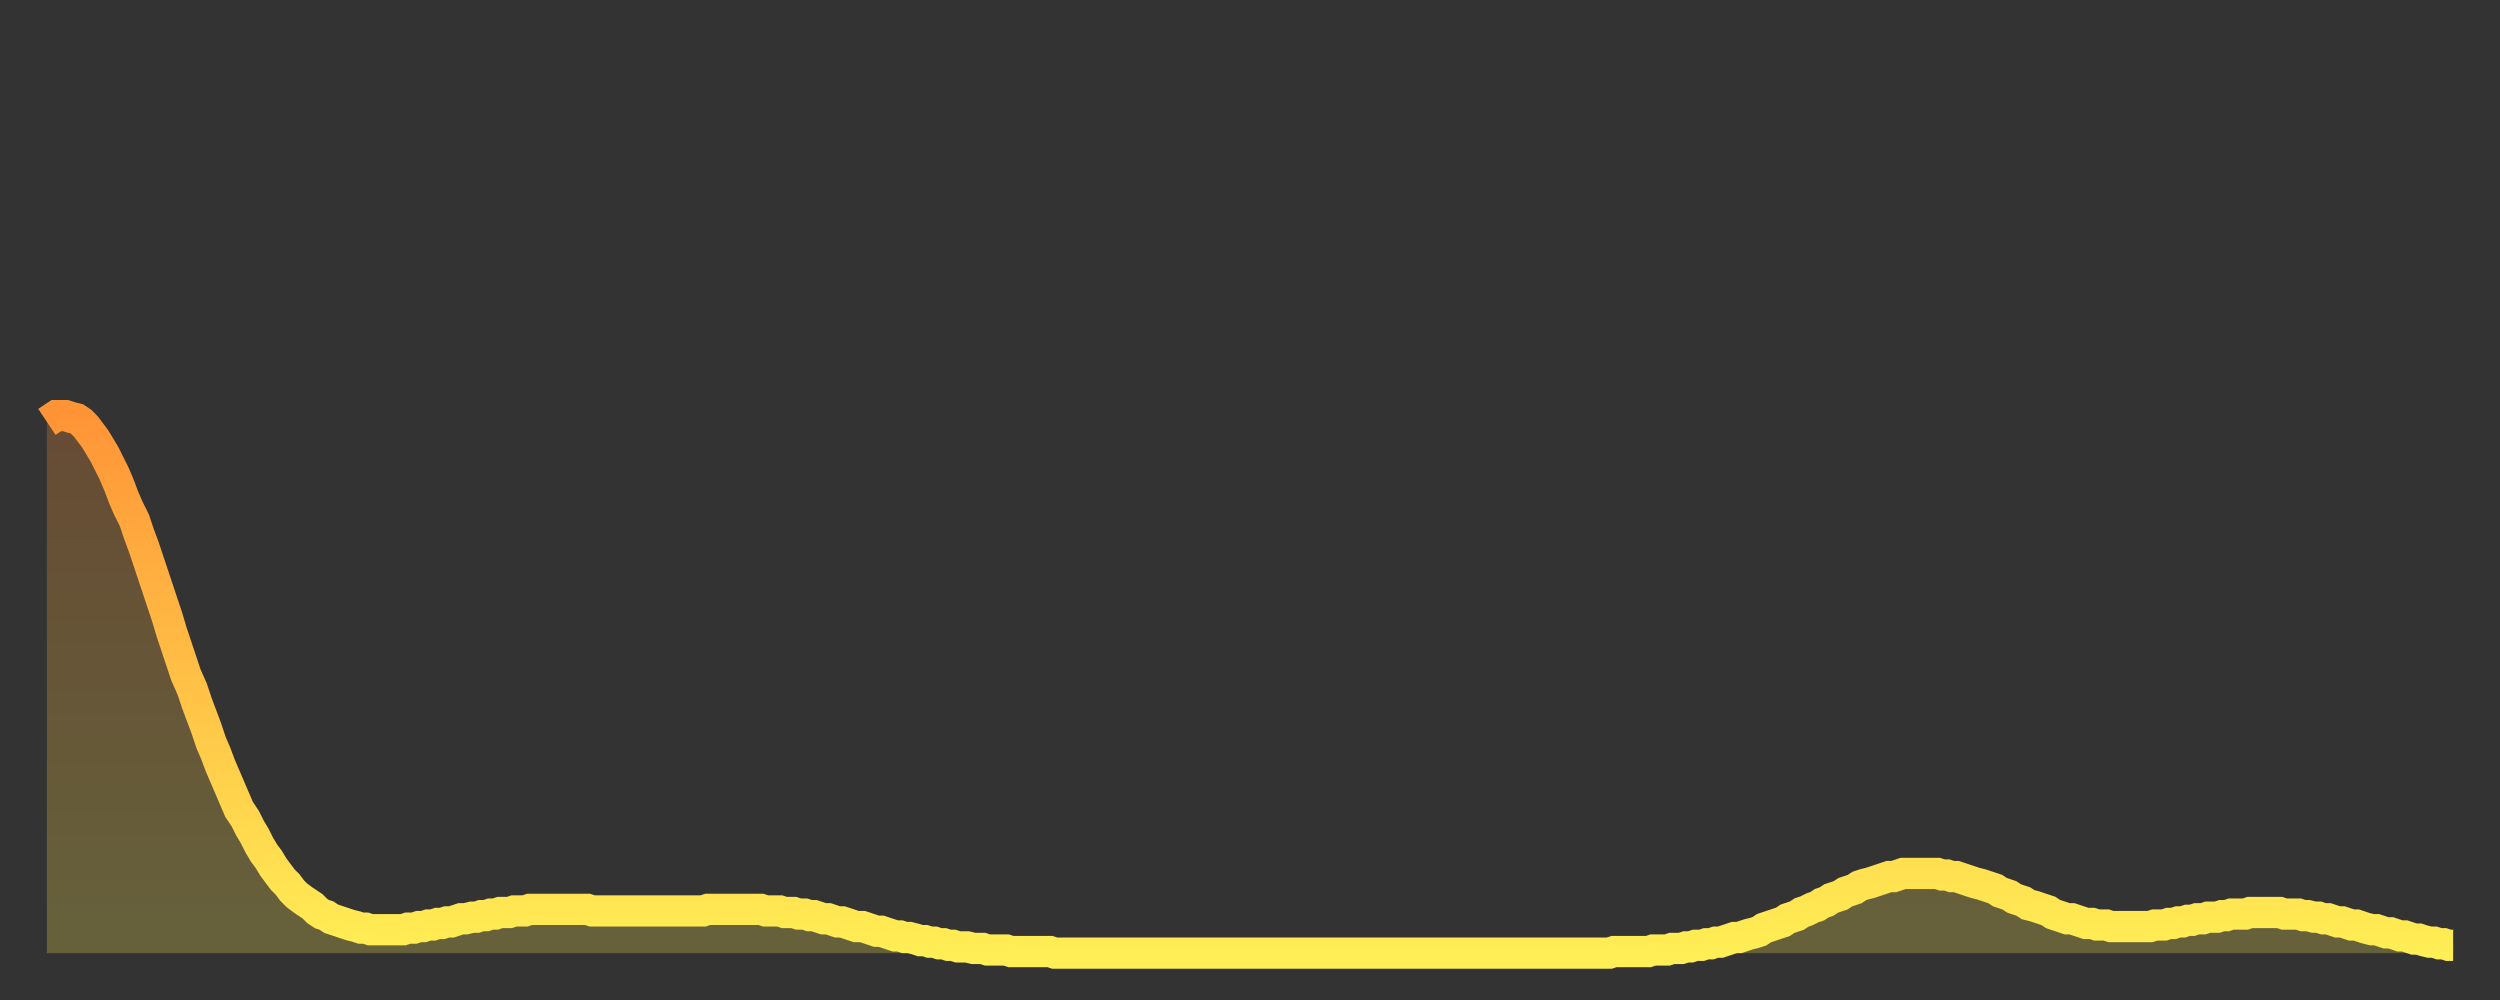 <?xml version="1.0" encoding="utf-8" ?>
<svg baseProfile="full" height="64" version="1.1" width="160" xmlns="http://www.w3.org/2000/svg" xmlns:ev="http://www.w3.org/2001/xml-events" xmlns:xlink="http://www.w3.org/1999/xlink"><rect width="100%" height="100%" fill="#333333" stroke="none"/><defs><linearGradient id="id24614" x1="0" x2="0" y1="0" y2="1"><stop offset="0%" stop-color="#ff9437" /><stop offset="50%" stop-color="#ffc146" /><stop offset="100%" stop-color="#ffee55" /></linearGradient></defs><g transform="translate(3,3)"><g><path d="M 0.0 24.0 0.3 23.8 0.6 23.6 0.9 23.6 1.2 23.6 1.5 23.7 1.9 23.8 2.2 24.0 2.5 24.3 2.8 24.7 3.1 25.1 3.4 25.6 3.7 26.1 4.0 26.7 4.3 27.3 4.6 28.0 4.9 28.8 5.2 29.5 5.6 30.3 5.9 31.2 6.2 32.0 6.5 32.9 6.8 33.8 7.1 34.7 7.4 35.6 7.7 36.5 8.0 37.5 8.3 38.4 8.6 39.3 8.9 40.2 9.3 41.1 9.6 42.0 9.9 42.8 10.2 43.6 10.5 44.5 10.8 45.2 11.1 46.0 11.4 46.7 11.7 47.4 12.0 48.1 12.3 48.8 12.7 49.4 13.0 50.0 13.3 50.5 13.6 51.1 13.9 51.6 14.2 52.0 14.5 52.5 14.8 52.9 15.1 53.3 15.4 53.6 15.7 54.0 16.0 54.3 16.4 54.6 16.7 54.8 17.0 55.0 17.3 55.3 17.6 55.5 17.9 55.6 18.2 55.8 18.5 55.9 18.8 56.0 19.1 56.1 19.4 56.2 19.8 56.3 20.1 56.4 20.4 56.4 20.7 56.5 21.0 56.5 21.3 56.5 21.6 56.5 21.9 56.5 22.2 56.5 22.5 56.5 22.8 56.5 23.1 56.4 23.5 56.4 23.8 56.3 24.1 56.3 24.4 56.2 24.7 56.2 25.0 56.1 25.3 56.1 25.6 56.0 25.9 56.0 26.2 55.9 26.5 55.8 26.8 55.8 27.2 55.7 27.5 55.7 27.8 55.6 28.1 55.6 28.4 55.5 28.7 55.5 29.0 55.4 29.3 55.4 29.6 55.4 29.9 55.3 30.2 55.3 30.6 55.3 30.9 55.2 31.2 55.2 31.5 55.2 31.8 55.2 32.1 55.2 32.4 55.2 32.7 55.2 33.0 55.2 33.3 55.2 33.6 55.2 33.9 55.2 34.3 55.2 34.6 55.2 34.9 55.3 35.2 55.3 35.5 55.3 35.8 55.3 36.1 55.3 36.4 55.3 36.7 55.3 37.0 55.3 37.3 55.3 37.7 55.3 38.0 55.3 38.3 55.3 38.6 55.3 38.9 55.3 39.2 55.3 39.5 55.3 39.8 55.3 40.1 55.3 40.4 55.3 40.7 55.3 41.0 55.3 41.4 55.3 41.7 55.3 42.0 55.3 42.3 55.2 42.6 55.2 42.9 55.2 43.2 55.2 43.5 55.2 43.8 55.2 44.1 55.2 44.4 55.2 44.7 55.2 45.1 55.2 45.4 55.2 45.7 55.2 46.0 55.3 46.3 55.3 46.6 55.3 46.9 55.3 47.2 55.4 47.5 55.4 47.8 55.4 48.1 55.5 48.5 55.5 48.8 55.6 49.1 55.6 49.4 55.7 49.7 55.8 50.0 55.8 50.3 55.9 50.6 56.0 50.9 56.0 51.2 56.1 51.5 56.2 51.8 56.3 52.2 56.3 52.5 56.4 52.8 56.5 53.1 56.6 53.4 56.6 53.7 56.7 54.0 56.8 54.3 56.9 54.6 56.9 54.9 57.0 55.2 57.0 55.6 57.1 55.9 57.2 56.2 57.2 56.5 57.3 56.8 57.3 57.1 57.4 57.4 57.4 57.7 57.5 58.0 57.5 58.3 57.6 58.6 57.6 58.9 57.6 59.3 57.7 59.6 57.7 59.9 57.7 60.2 57.8 60.5 57.8 60.8 57.8 61.1 57.8 61.4 57.8 61.7 57.9 62.0 57.9 62.3 57.9 62.6 57.9 63.0 57.9 63.3 57.9 63.6 57.9 63.9 57.9 64.2 57.9 64.5 58.0 64.8 58.0 65.1 58.0 65.4 58.0 65.7 58.0 66.0 58.0 66.4 58.0 66.7 58.0 67.0 58.0 67.3 58.0 67.6 58.0 67.9 58.0 68.2 58.0 68.5 58.0 68.8 58.0 69.1 58.0 69.4 58.0 69.7 58.0 70.1 58.0 70.4 58.0 70.7 58.0 71.0 58.0 71.3 58.0 71.6 58.0 71.9 58.0 72.2 58.0 72.5 58.0 72.8 58.0 73.1 58.0 73.5 58.0 73.8 58.0 74.1 58.0 74.4 58.0 74.7 58.0 75.0 58.0 75.3 58.0 75.6 58.0 75.9 58.0 76.2 58.0 76.5 58.0 76.8 58.0 77.2 58.0 77.5 58.0 77.8 58.0 78.1 58.0 78.4 58.0 78.7 58.0 79.0 58.0 79.3 58.0 79.6 58.0 79.9 58.0 80.2 58.0 80.5 58.0 80.9 58.0 81.2 58.0 81.5 58.0 81.8 58.0 82.1 58.0 82.4 58.0 82.7 58.0 83.0 58.0 83.3 58.0 83.6 58.0 83.9 58.0 84.3 58.0 84.6 58.0 84.9 58.0 85.2 58.0 85.5 58.0 85.8 58.0 86.1 58.0 86.4 58.0 86.7 58.0 87.0 58.0 87.3 58.0 87.6 58.0 88.0 58.0 88.3 58.0 88.6 58.0 88.9 58.0 89.2 58.0 89.5 58.0 89.8 58.0 90.1 58.0 90.4 58.0 90.7 58.0 91.0 58.0 91.4 58.0 91.7 58.0 92.0 58.0 92.3 58.0 92.6 58.0 92.9 58.0 93.2 58.0 93.5 58.0 93.8 58.0 94.1 58.0 94.4 58.0 94.7 58.0 95.1 58.0 95.4 58.0 95.7 58.0 96.0 58.0 96.3 58.0 96.6 58.0 96.9 58.0 97.2 58.0 97.5 58.0 97.8 58.0 98.1 58.0 98.4 58.0 98.8 58.0 99.1 58.0 99.4 58.0 99.7 58.0 100.0 58.0 100.3 57.9 100.6 57.9 100.9 57.9 101.2 57.9 101.5 57.9 101.8 57.9 102.2 57.9 102.5 57.9 102.8 57.8 103.1 57.8 103.4 57.8 103.7 57.8 104.0 57.7 104.3 57.7 104.6 57.7 104.9 57.6 105.2 57.6 105.5 57.5 105.9 57.5 106.2 57.4 106.5 57.4 106.8 57.3 107.1 57.3 107.4 57.2 107.7 57.1 108.0 57.0 108.3 57.0 108.6 56.9 108.9 56.8 109.3 56.7 109.6 56.6 109.9 56.4 110.2 56.3 110.5 56.2 110.8 56.1 111.1 56.0 111.4 55.8 111.7 55.7 112.0 55.6 112.3 55.4 112.6 55.3 113.0 55.1 113.3 55.0 113.6 54.8 113.9 54.7 114.2 54.5 114.5 54.4 114.8 54.3 115.1 54.1 115.4 54.0 115.7 53.9 116.0 53.7 116.3 53.6 116.7 53.5 117.0 53.4 117.3 53.3 117.6 53.2 117.9 53.1 118.2 53.1 118.5 53.0 118.8 52.9 119.1 52.9 119.4 52.9 119.7 52.9 120.1 52.9 120.4 52.9 120.7 52.9 121.0 52.9 121.3 53.0 121.6 53.0 121.9 53.1 122.2 53.1 122.5 53.2 122.8 53.3 123.1 53.4 123.4 53.5 123.8 53.6 124.1 53.7 124.4 53.8 124.7 53.9 125.0 54.1 125.3 54.2 125.6 54.3 125.9 54.5 126.2 54.6 126.5 54.7 126.8 54.9 127.2 55.0 127.5 55.1 127.8 55.2 128.1 55.3 128.4 55.5 128.7 55.6 129.0 55.7 129.3 55.8 129.6 55.8 129.9 55.9 130.2 56.0 130.5 56.1 130.9 56.1 131.2 56.2 131.5 56.2 131.8 56.2 132.1 56.3 132.4 56.3 132.7 56.3 133.0 56.3 133.3 56.3 133.6 56.3 133.9 56.3 134.2 56.3 134.6 56.3 134.9 56.2 135.2 56.2 135.5 56.2 135.8 56.1 136.1 56.1 136.4 56.0 136.7 56.0 137.0 55.9 137.3 55.9 137.6 55.8 138.0 55.8 138.3 55.7 138.6 55.7 138.9 55.7 139.2 55.6 139.5 55.6 139.8 55.5 140.1 55.5 140.4 55.5 140.7 55.5 141.0 55.4 141.3 55.4 141.7 55.4 142.0 55.4 142.3 55.4 142.6 55.4 142.9 55.4 143.2 55.5 143.5 55.5 143.8 55.5 144.1 55.5 144.4 55.6 144.7 55.6 145.1 55.7 145.4 55.7 145.7 55.8 146.0 55.8 146.3 55.9 146.6 56.0 146.9 56.0 147.2 56.1 147.5 56.2 147.8 56.2 148.1 56.3 148.4 56.4 148.8 56.5 149.1 56.5 149.4 56.6 149.7 56.7 150.0 56.7 150.3 56.8 150.6 56.9 150.9 56.9 151.2 57.0 151.5 57.1 151.8 57.1 152.1 57.2 152.5 57.3 152.8 57.3 153.1 57.4 153.4 57.4 153.7 57.5 154.0 57.5" fill="none" id="graph-curve" opacity="1" stroke="url(#id24614)" stroke-width="2" /><path d="M 0 58 L 0.0 24.0 0.3 23.8 0.6 23.6 0.9 23.6 1.2 23.6 1.5 23.7 1.9 23.8 2.2 24.0 2.5 24.3 2.8 24.7 3.1 25.1 3.4 25.6 3.7 26.1 4.0 26.7 4.3 27.3 4.6 28.0 4.9 28.8 5.2 29.5 5.6 30.3 5.9 31.2 6.2 32.0 6.5 32.9 6.8 33.8 7.1 34.7 7.4 35.6 7.7 36.5 8.0 37.5 8.3 38.4 8.6 39.3 8.9 40.2 9.3 41.1 9.6 42.0 9.9 42.8 10.2 43.6 10.5 44.5 10.8 45.2 11.1 46.0 11.4 46.7 11.7 47.4 12.0 48.1 12.3 48.8 12.7 49.4 13.0 50.0 13.3 50.5 13.6 51.1 13.9 51.6 14.2 52.0 14.5 52.5 14.8 52.9 15.1 53.3 15.4 53.6 15.7 54.0 16.0 54.3 16.4 54.6 16.7 54.8 17.0 55.0 17.3 55.3 17.6 55.5 17.9 55.6 18.2 55.8 18.5 55.9 18.8 56.0 19.1 56.1 19.4 56.2 19.8 56.3 20.1 56.4 20.4 56.4 20.7 56.5 21.0 56.5 21.3 56.5 21.6 56.5 21.9 56.5 22.2 56.5 22.5 56.5 22.8 56.5 23.1 56.4 23.5 56.4 23.8 56.3 24.1 56.3 24.4 56.2 24.7 56.2 25.0 56.1 25.3 56.1 25.6 56.0 25.9 56.0 26.2 55.9 26.5 55.8 26.8 55.8 27.2 55.7 27.5 55.7 27.8 55.6 28.1 55.6 28.4 55.5 28.7 55.5 29.0 55.4 29.3 55.4 29.6 55.4 29.9 55.3 30.2 55.3 30.6 55.3 30.9 55.2 31.2 55.2 31.5 55.2 31.8 55.2 32.1 55.2 32.4 55.2 32.7 55.2 33.0 55.2 33.3 55.2 33.6 55.2 33.9 55.2 34.3 55.2 34.6 55.2 34.9 55.3 35.2 55.3 35.5 55.3 35.8 55.3 36.1 55.3 36.4 55.3 36.7 55.3 37.0 55.3 37.3 55.3 37.7 55.3 38.0 55.3 38.3 55.3 38.6 55.3 38.9 55.3 39.2 55.3 39.5 55.3 39.8 55.3 40.1 55.3 40.4 55.3 40.7 55.3 41.0 55.3 41.4 55.3 41.7 55.3 42.0 55.3 42.3 55.2 42.6 55.2 42.9 55.2 43.2 55.2 43.5 55.2 43.8 55.2 44.1 55.2 44.4 55.2 44.7 55.2 45.1 55.2 45.4 55.2 45.7 55.2 46.0 55.3 46.3 55.3 46.6 55.3 46.9 55.3 47.2 55.4 47.5 55.4 47.8 55.4 48.1 55.5 48.5 55.5 48.8 55.6 49.1 55.6 49.4 55.7 49.7 55.8 50.0 55.8 50.3 55.9 50.6 56.0 50.9 56.0 51.2 56.1 51.5 56.2 51.8 56.3 52.2 56.3 52.5 56.4 52.8 56.5 53.1 56.6 53.4 56.6 53.7 56.7 54.0 56.8 54.3 56.9 54.6 56.9 54.9 57.0 55.2 57.0 55.6 57.1 55.9 57.2 56.2 57.2 56.5 57.3 56.8 57.3 57.1 57.4 57.4 57.4 57.7 57.5 58.0 57.5 58.3 57.6 58.6 57.6 58.9 57.6 59.3 57.7 59.6 57.7 59.9 57.7 60.2 57.8 60.5 57.8 60.8 57.8 61.1 57.8 61.4 57.8 61.7 57.9 62.0 57.9 62.3 57.9 62.6 57.9 63.0 57.9 63.3 57.9 63.6 57.9 63.9 57.9 64.2 57.9 64.5 58.0 64.8 58.0 65.1 58.0 65.4 58.0 65.7 58.0 66.0 58.0 66.4 58.0 66.7 58.0 67.0 58.0 67.3 58.0 67.6 58.0 67.9 58.0 68.2 58.0 68.5 58.0 68.8 58.0 69.1 58.0 69.4 58.0 69.7 58.0 70.1 58.0 70.4 58.0 70.7 58.0 71.0 58.0 71.3 58.0 71.6 58.0 71.9 58.0 72.2 58.0 72.5 58.0 72.8 58.0 73.1 58.0 73.5 58.0 73.8 58.0 74.1 58.0 74.4 58.0 74.7 58.0 75.0 58.0 75.3 58.0 75.6 58.0 75.9 58.0 76.2 58.0 76.5 58.0 76.8 58.0 77.2 58.0 77.5 58.0 77.8 58.0 78.1 58.0 78.4 58.0 78.7 58.0 79.0 58.0 79.3 58.0 79.6 58.0 79.9 58.0 80.2 58.0 80.5 58.0 80.9 58.0 81.2 58.0 81.5 58.0 81.8 58.0 82.1 58.0 82.4 58.0 82.7 58.0 83.0 58.0 83.3 58.0 83.6 58.0 83.9 58.0 84.3 58.0 84.6 58.0 84.9 58.0 85.2 58.0 85.5 58.0 85.8 58.0 86.1 58.0 86.4 58.0 86.7 58.0 87.0 58.0 87.3 58.0 87.6 58.0 88.0 58.0 88.3 58.0 88.6 58.0 88.9 58.0 89.2 58.0 89.5 58.0 89.8 58.0 90.1 58.0 90.4 58.0 90.7 58.0 91.0 58.0 91.4 58.0 91.7 58.0 92.0 58.0 92.3 58.0 92.6 58.0 92.9 58.0 93.2 58.0 93.5 58.0 93.8 58.0 94.1 58.0 94.4 58.0 94.7 58.0 95.1 58.0 95.4 58.0 95.7 58.0 96.0 58.0 96.3 58.0 96.6 58.0 96.9 58.0 97.2 58.0 97.5 58.0 97.8 58.0 98.1 58.0 98.4 58.0 98.8 58.0 99.1 58.0 99.4 58.0 99.7 58.0 100.0 58.0 100.3 57.9 100.6 57.9 100.9 57.9 101.2 57.9 101.5 57.9 101.8 57.9 102.2 57.9 102.5 57.9 102.8 57.8 103.1 57.8 103.4 57.8 103.7 57.8 104.0 57.7 104.3 57.7 104.6 57.7 104.9 57.6 105.2 57.6 105.5 57.5 105.9 57.5 106.2 57.4 106.5 57.4 106.8 57.3 107.1 57.3 107.4 57.2 107.7 57.1 108.0 57.0 108.3 57.0 108.6 56.9 108.9 56.8 109.3 56.7 109.6 56.6 109.9 56.4 110.2 56.3 110.5 56.2 110.8 56.1 111.1 56.0 111.4 55.8 111.7 55.7 112.0 55.6 112.3 55.4 112.6 55.3 113.0 55.1 113.3 55.0 113.6 54.8 113.9 54.7 114.2 54.5 114.5 54.4 114.8 54.3 115.1 54.1 115.4 54.0 115.7 53.9 116.0 53.7 116.3 53.6 116.7 53.5 117.0 53.4 117.3 53.3 117.6 53.2 117.9 53.1 118.2 53.1 118.5 53.0 118.8 52.9 119.1 52.9 119.4 52.9 119.7 52.9 120.1 52.9 120.4 52.9 120.7 52.9 121.0 52.9 121.3 53.0 121.6 53.0 121.9 53.1 122.2 53.1 122.5 53.2 122.8 53.3 123.1 53.4 123.4 53.5 123.8 53.6 124.1 53.7 124.4 53.8 124.7 53.9 125.0 54.1 125.3 54.2 125.6 54.3 125.9 54.5 126.2 54.6 126.5 54.7 126.8 54.9 127.2 55.0 127.5 55.1 127.8 55.2 128.1 55.3 128.4 55.5 128.7 55.6 129.0 55.7 129.3 55.8 129.6 55.8 129.9 55.9 130.2 56.0 130.5 56.1 130.9 56.1 131.2 56.2 131.5 56.2 131.8 56.2 132.1 56.3 132.4 56.3 132.7 56.3 133.0 56.3 133.3 56.3 133.6 56.3 133.9 56.3 134.2 56.3 134.6 56.3 134.9 56.2 135.2 56.2 135.5 56.2 135.8 56.1 136.1 56.1 136.4 56.0 136.7 56.0 137.0 55.9 137.3 55.9 137.6 55.8 138.0 55.8 138.3 55.7 138.6 55.7 138.9 55.7 139.2 55.6 139.5 55.6 139.8 55.5 140.1 55.5 140.4 55.5 140.7 55.5 141.0 55.4 141.3 55.4 141.7 55.4 142.0 55.4 142.3 55.4 142.6 55.4 142.9 55.4 143.2 55.5 143.5 55.5 143.8 55.5 144.1 55.5 144.4 55.6 144.7 55.6 145.1 55.7 145.4 55.7 145.7 55.8 146.0 55.8 146.3 55.9 146.6 56.0 146.9 56.0 147.2 56.1 147.5 56.2 147.8 56.2 148.1 56.3 148.4 56.4 148.8 56.5 149.1 56.5 149.4 56.6 149.7 56.7 150.0 56.7 150.3 56.8 150.6 56.9 150.9 56.9 151.2 57.0 151.5 57.1 151.8 57.1 152.1 57.2 152.5 57.3 152.8 57.3 153.1 57.4 153.4 57.4 153.7 57.5 154.0 57.5 154 58" fill="url(#id24614)" fill-opacity=".25" id="graph-shadow" /></g></g></svg>